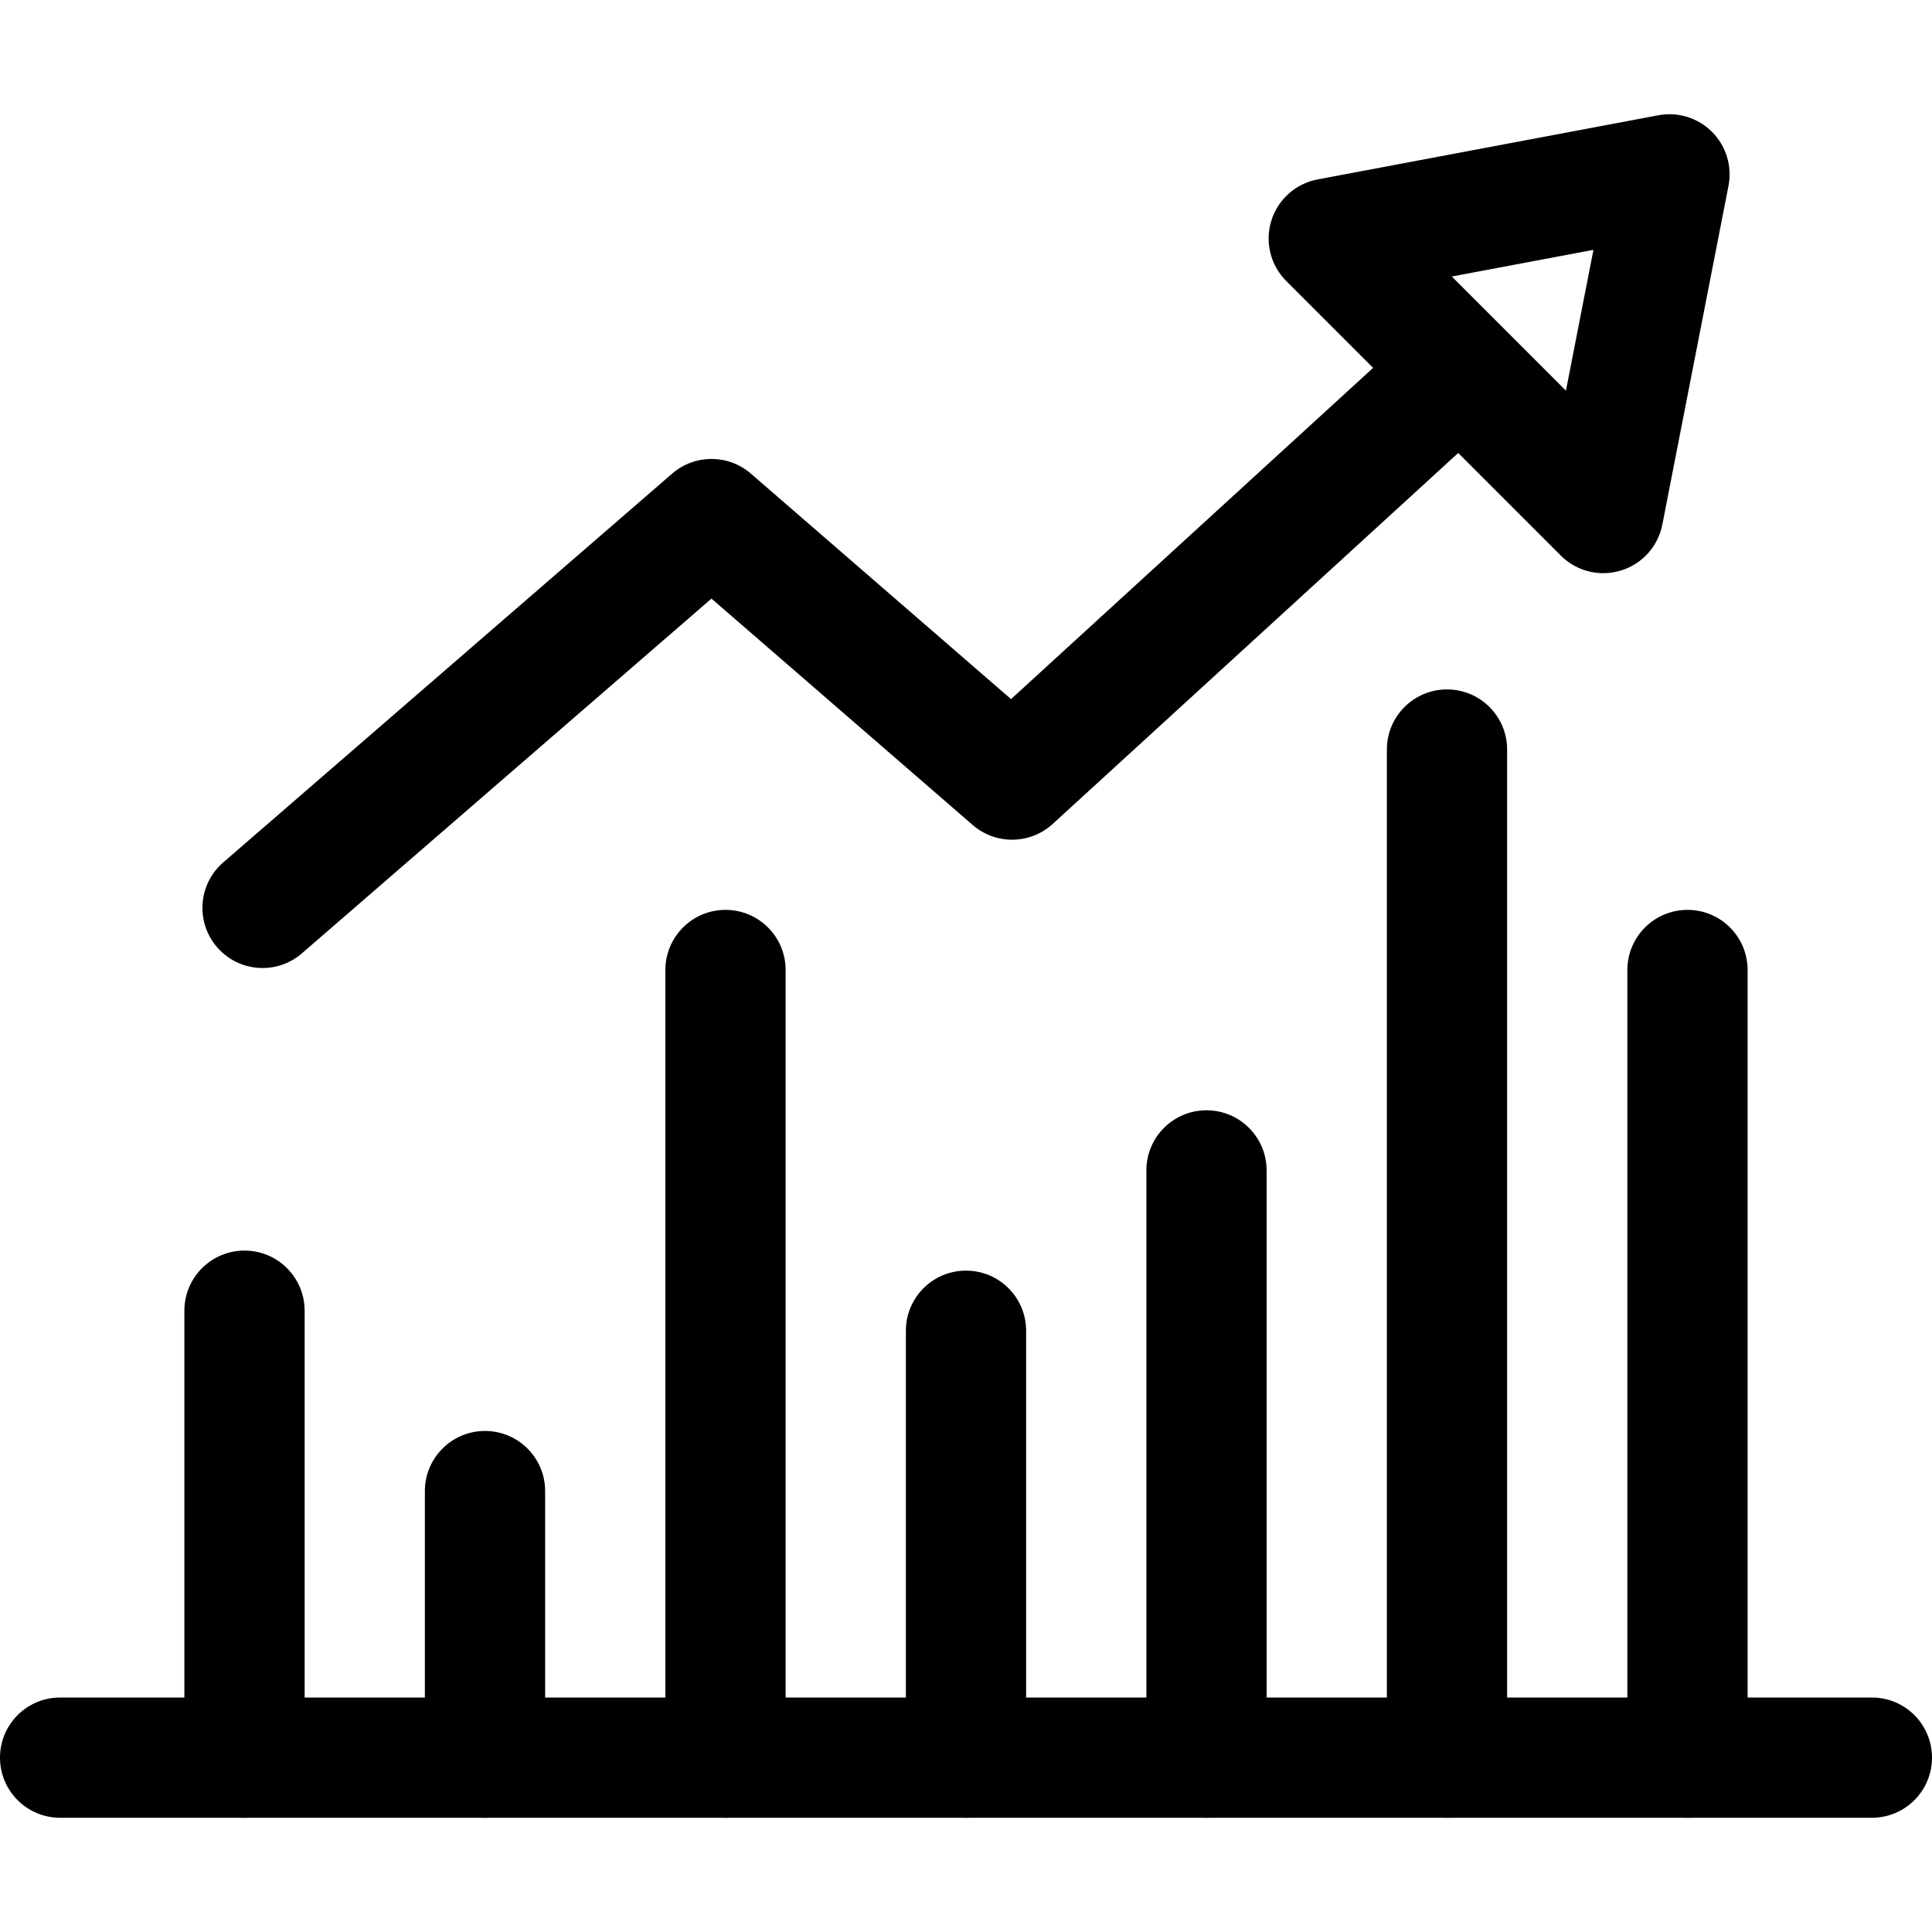 <?xml version="1.0" encoding="iso-8859-1"?>
<!-- Generator: Adobe Illustrator 19.0.0, SVG Export Plug-In . SVG Version: 6.00 Build 0)  -->
<svg version="1.1" id="Capa_1" xmlns="http://www.w3.org/2000/svg" xmlns:xlink="http://www.w3.org/1999/xlink" x="0px" y="0px"
	 viewBox="0 0 512 512" style="enable-background:new 0 0 512 512;" xml:space="preserve">
<g>
	<g>
		<path d="M398.415,87.495c-5.933-6.485-16.008-6.942-22.514-0.998l-107.966,98.772l-68.945-59.751
			c-5.991-5.189-14.882-5.189-20.868,0L59.151,228.556c-6.655,5.757-7.377,15.822-1.615,22.472c3.15,3.638,7.59,5.508,12.051,5.508
			c3.691,0,7.409-1.285,10.421-3.893l108.54-94.003l69.237,60.001c6.103,5.29,15.211,5.178,21.192-0.287l118.44-108.349
			C403.901,104.066,404.352,93.991,398.415,87.495z"/>
	</g>
</g>
<g>
	<g>
		<path d="M453.736,34.978c-3.734-3.75-9.061-5.401-14.255-4.43l-90.29,16.996c-5.81,1.099-10.537,5.311-12.279,10.957
			s-0.223,11.791,3.957,15.971l72.763,72.763c3.033,3.027,7.101,4.663,11.265,4.663c1.556,0,3.123-0.228,4.658-0.696
			c5.63-1.716,9.852-6.405,10.984-12.184l17.527-89.759C459.079,44.076,457.454,38.728,453.736,34.978z M414.991,103.53
			l-30.253-30.253l37.54-7.064L414.991,103.53z"/>
	</g>
</g>
<g>
	<g>
		<path d="M496.066,449.858H15.934C7.133,449.858,0,456.99,0,465.791s7.133,15.934,15.934,15.934h480.133
			c8.806,0,15.934-7.133,15.934-15.934S504.867,449.858,496.066,449.858z"/>
	</g>
</g>
<g>
	<g>
		<path d="M256,336.729c-8.801,0-15.934,7.133-15.934,15.934v113.129c0,8.801,7.133,15.934,15.934,15.934
			s15.934-7.133,15.934-15.934V352.663C271.934,343.862,264.801,336.729,256,336.729z"/>
	</g>
</g>
<g>
	<g>
		<path d="M192.266,241.127c-8.801,0-15.934,7.133-15.934,15.934v208.73c0,8.801,7.133,15.934,15.934,15.934
			s15.934-7.133,15.934-15.934v-208.73C208.199,248.26,201.066,241.127,192.266,241.127z"/>
	</g>
</g>
<g>
	<g>
		<path d="M319.734,294.239c-8.801,0-15.934,7.133-15.934,15.934v155.618c0,8.801,7.133,15.934,15.934,15.934
			s15.934-7.133,15.934-15.934V310.173C335.668,301.372,328.535,294.239,319.734,294.239z"/>
	</g>
</g>
<g>
	<g>
		<path d="M383.469,182.704c-8.801,0-15.934,7.133-15.934,15.934v267.153c0,8.801,7.133,15.934,15.934,15.934
			s15.934-7.133,15.934-15.934V198.638C399.402,189.837,392.27,182.704,383.469,182.704z"/>
	</g>
</g>
<g>
	<g>
		<path d="M447.203,241.127c-8.801,0-15.934,7.133-15.934,15.934v208.73c0,8.801,7.133,15.934,15.934,15.934
			s15.934-7.133,15.934-15.934v-208.73C463.137,248.26,456.004,241.127,447.203,241.127z"/>
	</g>
</g>
<g>
	<g>
		<path d="M128.531,379.219c-8.801,0-15.934,7.133-15.934,15.934v70.639c0,8.801,7.133,15.934,15.934,15.934
			s15.934-7.133,15.934-15.934v-70.639C144.465,386.352,137.332,379.219,128.531,379.219z"/>
	</g>
</g>
<g>
	<g>
		<path d="M64.797,331.418c-8.801,0-15.934,7.133-15.934,15.934v118.44c0,8.801,7.133,15.934,15.934,15.934
			s15.934-7.133,15.934-15.934v-118.44C80.73,338.551,73.597,331.418,64.797,331.418z"/>
	</g>
</g>
<g>
</g>
<g>
</g>
<g>
</g>
<g>
</g>
<g>
</g>
<g>
</g>
<g>
</g>
<g>
</g>
<g>
</g>
<g>
</g>
<g>
</g>
<g>
</g>
<g>
</g>
<g>
</g>
<g>
</g>
</svg>
